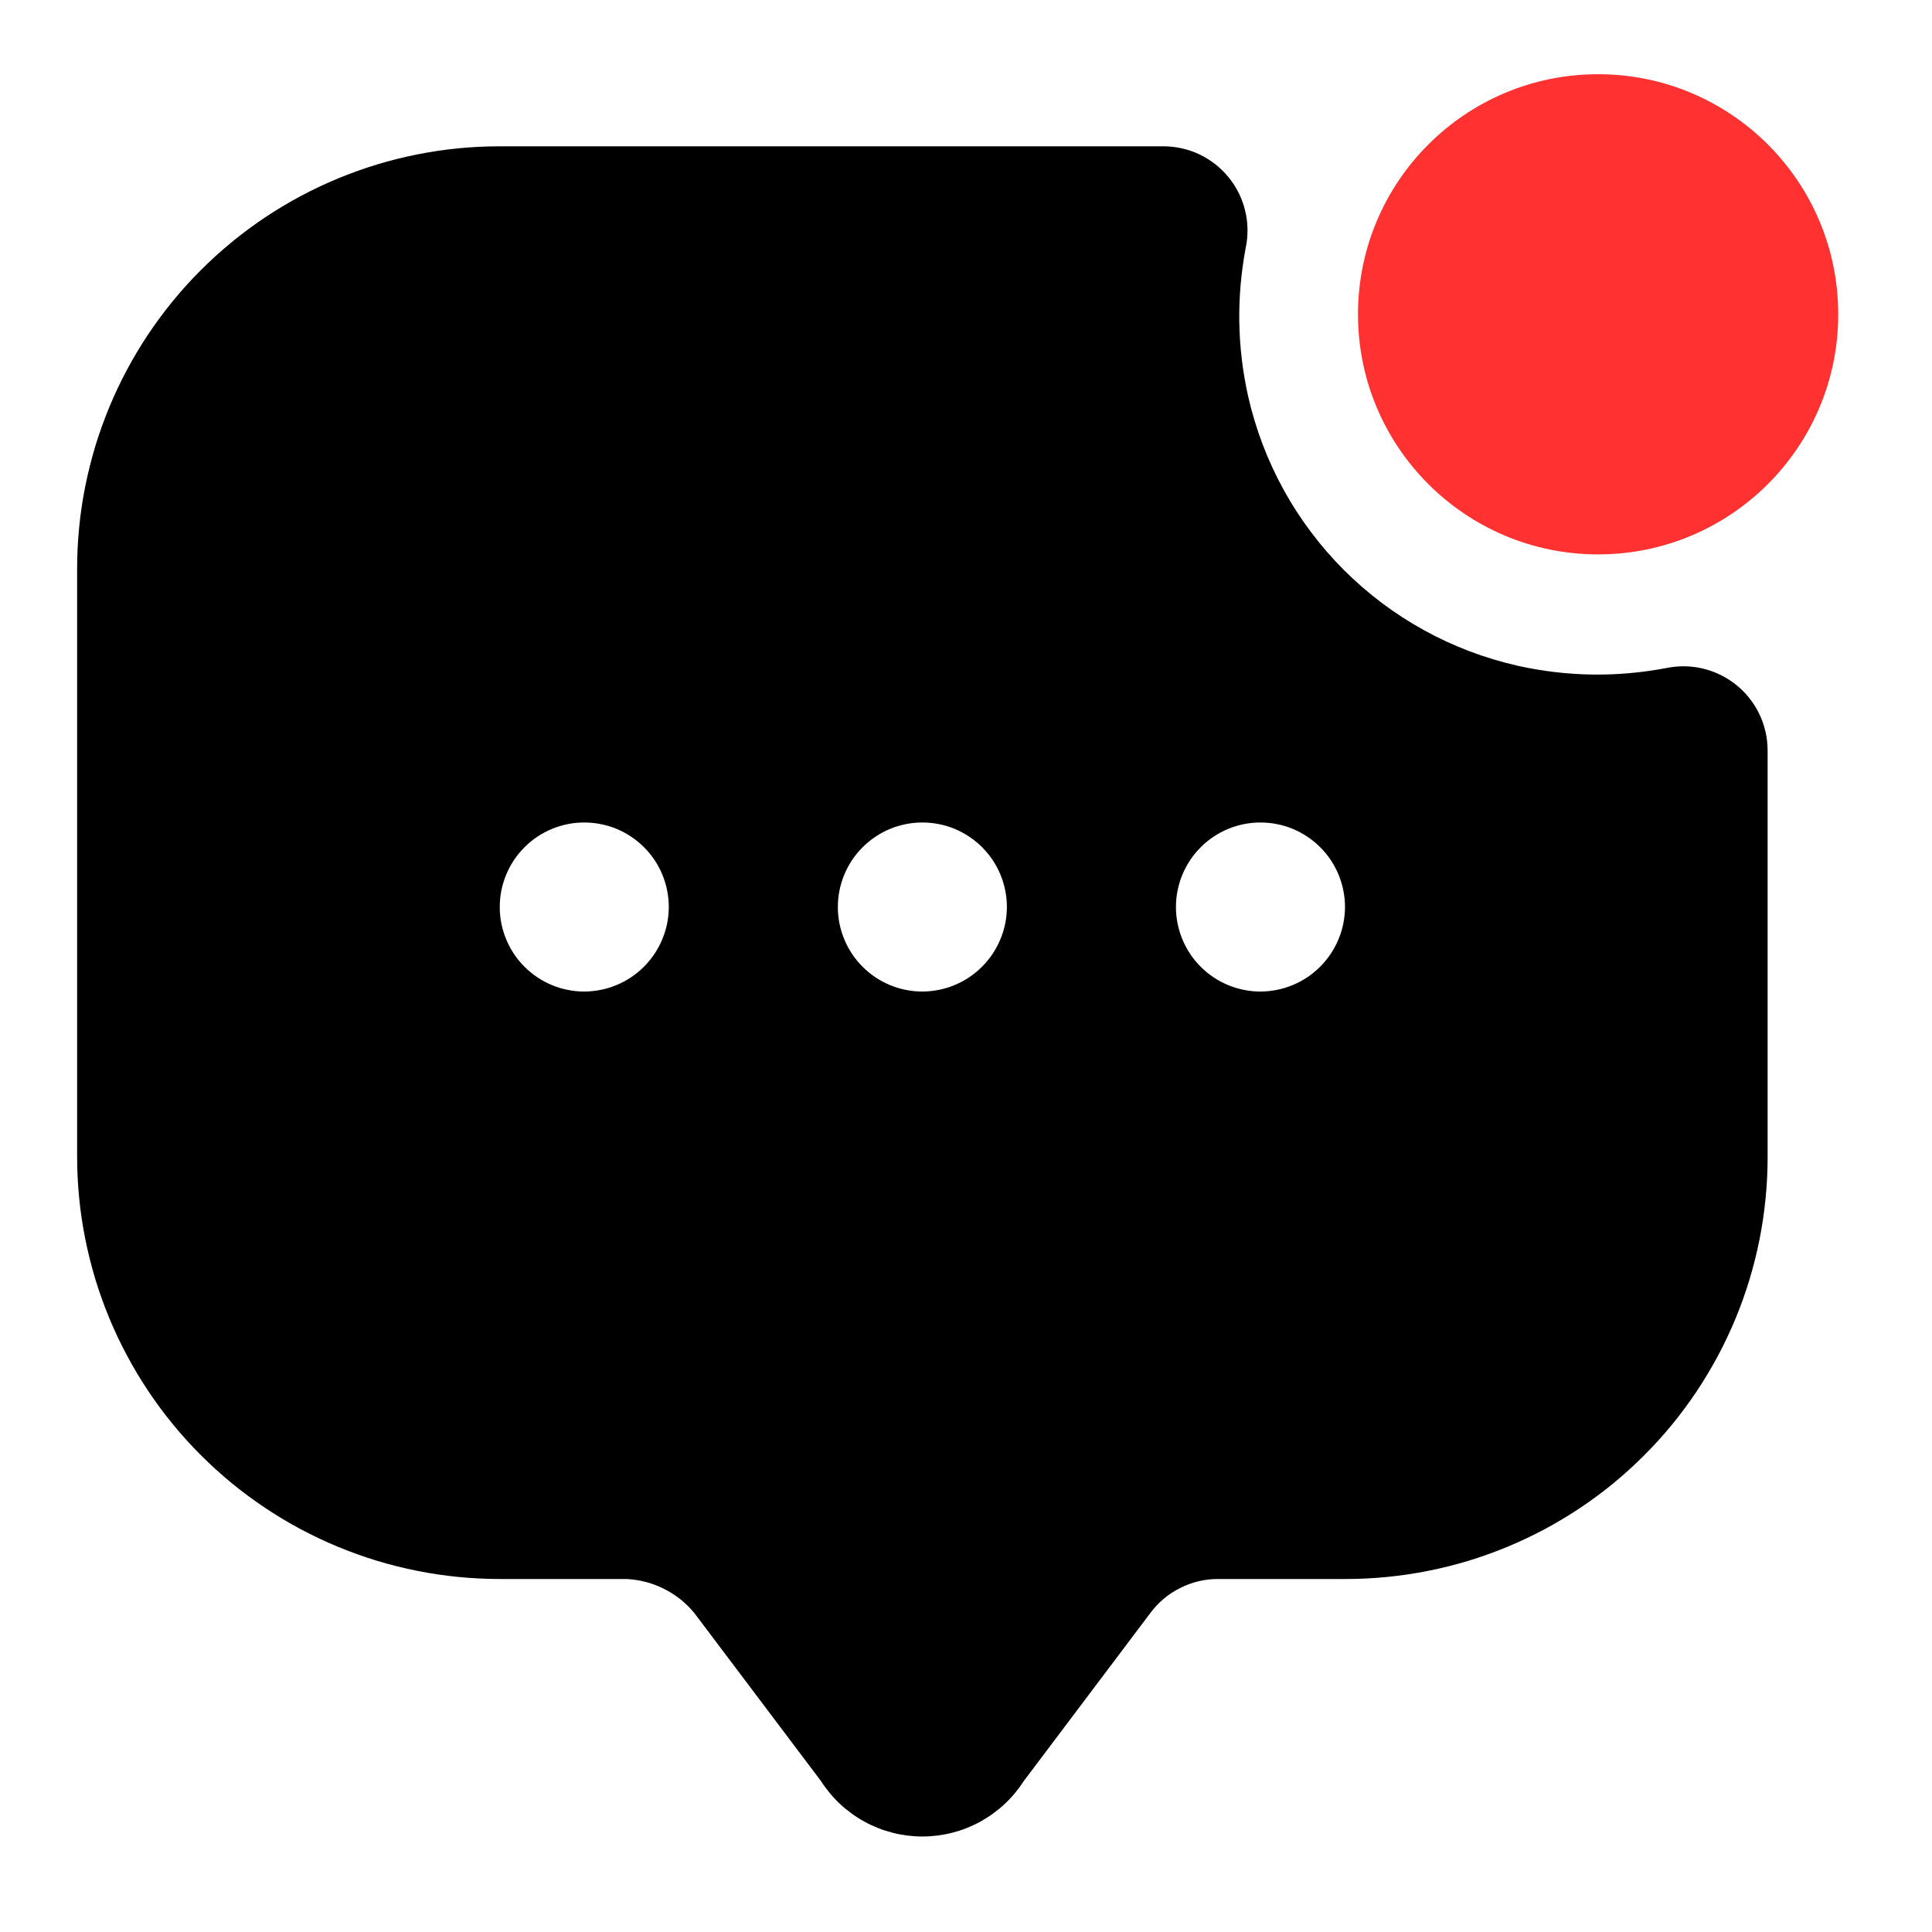 <svg version="1.0" preserveAspectRatio="xMidYMid meet" height="200" viewBox="0 0 150 150" zoomAndPan="magnify" width="200" xmlns:xlink="http://www.w3.org/1999/xlink" xmlns="http://www.w3.org/2000/svg"><defs><clipPath id="6f7a42483f"><path clip-rule="nonzero" d="M 105.434 5.762 L 142.719 5.762 L 142.719 43.043 L 105.434 43.043 Z M 105.434 5.762"></path></clipPath><clipPath id="1dd8c0c64c"><path clip-rule="nonzero" d="M 124.074 5.762 C 113.781 5.762 105.434 14.105 105.434 24.402 C 105.434 34.699 113.781 43.043 124.074 43.043 C 134.371 43.043 142.719 34.699 142.719 24.402 C 142.719 14.105 134.371 5.762 124.074 5.762 Z M 124.074 5.762"></path></clipPath></defs><path fill-rule="nonzero" fill-opacity="1" d="M 106.066 24.484 C 106.066 23.891 106.094 23.301 106.152 22.715 C 106.211 22.125 106.297 21.543 106.41 20.961 C 106.527 20.383 106.672 19.809 106.844 19.242 C 107.016 18.68 107.211 18.121 107.438 17.578 C 107.664 17.031 107.918 16.496 108.195 15.977 C 108.477 15.453 108.777 14.949 109.105 14.457 C 109.434 13.965 109.785 13.492 110.16 13.035 C 110.535 12.578 110.934 12.141 111.352 11.723 C 111.77 11.305 112.207 10.906 112.664 10.531 C 113.121 10.156 113.594 9.805 114.086 9.477 C 114.578 9.148 115.082 8.844 115.605 8.566 C 116.125 8.289 116.66 8.035 117.207 7.809 C 117.754 7.582 118.309 7.383 118.875 7.211 C 119.438 7.043 120.012 6.898 120.59 6.781 C 121.172 6.668 121.754 6.582 122.344 6.523 C 122.93 6.465 123.52 6.438 124.113 6.438 C 124.703 6.438 125.293 6.465 125.883 6.523 C 126.469 6.582 127.055 6.668 127.633 6.781 C 128.211 6.898 128.785 7.043 129.352 7.211 C 129.918 7.383 130.473 7.582 131.02 7.809 C 131.562 8.035 132.098 8.289 132.621 8.566 C 133.141 8.844 133.648 9.148 134.137 9.477 C 134.629 9.805 135.105 10.156 135.562 10.531 C 136.02 10.906 136.457 11.305 136.875 11.723 C 137.293 12.141 137.688 12.578 138.062 13.035 C 138.438 13.492 138.789 13.965 139.117 14.457 C 139.445 14.949 139.75 15.453 140.027 15.977 C 140.309 16.496 140.559 17.031 140.785 17.578 C 141.012 18.121 141.211 18.68 141.383 19.242 C 141.555 19.809 141.695 20.383 141.812 20.961 C 141.926 21.543 142.016 22.125 142.07 22.715 C 142.129 23.301 142.16 23.891 142.16 24.484 C 142.16 25.074 142.129 25.664 142.07 26.25 C 142.016 26.84 141.926 27.422 141.812 28.004 C 141.695 28.582 141.555 29.156 141.383 29.723 C 141.211 30.285 141.012 30.844 140.785 31.387 C 140.559 31.934 140.309 32.469 140.027 32.988 C 139.75 33.512 139.445 34.016 139.117 34.508 C 138.789 35 138.438 35.473 138.062 35.93 C 137.688 36.387 137.293 36.824 136.875 37.242 C 136.457 37.66 136.02 38.059 135.562 38.434 C 135.105 38.809 134.629 39.16 134.137 39.488 C 133.648 39.816 133.141 40.121 132.621 40.398 C 132.098 40.676 131.562 40.93 131.02 41.156 C 130.473 41.383 129.918 41.582 129.352 41.754 C 128.785 41.922 128.211 42.066 127.633 42.184 C 127.055 42.297 126.469 42.383 125.883 42.441 C 125.293 42.5 124.703 42.531 124.113 42.531 C 123.52 42.527 122.934 42.5 122.344 42.441 C 121.758 42.383 121.172 42.297 120.594 42.18 C 120.012 42.062 119.441 41.918 118.875 41.746 C 118.309 41.574 117.754 41.375 117.207 41.148 C 116.664 40.926 116.129 40.672 115.609 40.391 C 115.086 40.113 114.582 39.809 114.09 39.48 C 113.598 39.152 113.125 38.801 112.668 38.426 C 112.211 38.051 111.773 37.656 111.355 37.238 C 110.938 36.82 110.543 36.383 110.168 35.926 C 109.793 35.469 109.441 34.996 109.113 34.504 C 108.785 34.012 108.48 33.508 108.203 32.984 C 107.922 32.465 107.672 31.93 107.445 31.387 C 107.219 30.84 107.02 30.285 106.848 29.719 C 106.676 29.152 106.531 28.582 106.414 28 C 106.301 27.422 106.211 26.84 106.152 26.25 C 106.094 25.664 106.066 25.074 106.066 24.484 Z M 137.238 58.254 L 137.238 89.844 C 137.238 90.918 137.184 91.988 137.078 93.055 C 136.973 94.121 136.816 95.18 136.609 96.234 C 136.398 97.285 136.137 98.324 135.828 99.352 C 135.516 100.379 135.156 101.387 134.746 102.375 C 134.336 103.367 133.875 104.336 133.371 105.281 C 132.863 106.227 132.312 107.145 131.719 108.039 C 131.121 108.93 130.484 109.789 129.805 110.621 C 129.125 111.449 128.402 112.242 127.645 113 C 126.887 113.758 126.094 114.477 125.266 115.16 C 124.438 115.84 123.574 116.477 122.684 117.074 C 121.793 117.668 120.871 118.219 119.926 118.727 C 118.98 119.23 118.012 119.688 117.023 120.098 C 116.031 120.508 115.023 120.871 113.996 121.184 C 112.969 121.492 111.93 121.754 110.879 121.961 C 109.828 122.172 108.766 122.328 107.699 122.434 C 106.633 122.539 105.562 122.594 104.492 122.594 L 94.582 122.594 C 93.551 122.59 92.574 122.82 91.652 123.281 C 90.73 123.738 89.957 124.379 89.336 125.203 L 79.488 138.277 C 79.277 138.605 79.047 138.918 78.797 139.219 C 78.547 139.52 78.277 139.805 77.992 140.07 C 77.707 140.336 77.406 140.582 77.09 140.812 C 76.773 141.043 76.441 141.25 76.102 141.438 C 75.758 141.625 75.406 141.789 75.043 141.934 C 74.68 142.078 74.309 142.195 73.93 142.293 C 73.551 142.391 73.168 142.461 72.781 142.512 C 72.391 142.559 72.004 142.586 71.613 142.586 C 71.223 142.586 70.832 142.559 70.445 142.512 C 70.059 142.461 69.676 142.391 69.297 142.293 C 68.918 142.195 68.547 142.078 68.184 141.934 C 67.82 141.789 67.465 141.625 67.125 141.438 C 66.781 141.25 66.453 141.043 66.137 140.812 C 65.82 140.582 65.516 140.336 65.23 140.07 C 64.945 139.805 64.68 139.52 64.43 139.219 C 64.18 138.918 63.949 138.605 63.738 138.277 L 53.895 125.219 C 53.242 124.43 52.457 123.809 51.543 123.352 C 50.629 122.895 49.664 122.645 48.645 122.594 L 38.801 122.594 C 37.727 122.594 36.652 122.539 35.582 122.434 C 34.516 122.328 33.453 122.172 32.398 121.961 C 31.344 121.75 30.305 121.492 29.273 121.18 C 28.246 120.867 27.234 120.504 26.242 120.094 C 25.25 119.684 24.281 119.223 23.332 118.719 C 22.383 118.211 21.465 117.66 20.57 117.062 C 19.676 116.465 18.812 115.824 17.984 115.145 C 17.152 114.461 16.359 113.742 15.598 112.98 C 14.836 112.223 14.117 111.426 13.434 110.594 C 12.754 109.766 12.113 108.902 11.516 108.008 C 10.922 107.117 10.367 106.195 9.863 105.246 C 9.355 104.301 8.895 103.328 8.484 102.336 C 8.074 101.344 7.711 100.332 7.398 99.305 C 7.09 98.277 6.828 97.234 6.617 96.18 C 6.406 95.125 6.25 94.066 6.145 92.996 C 6.039 91.926 5.988 90.855 5.988 89.781 L 5.988 44.172 C 5.988 43.094 6.039 42.023 6.145 40.953 C 6.25 39.883 6.406 38.824 6.617 37.77 C 6.828 36.715 7.09 35.672 7.398 34.645 C 7.711 33.617 8.074 32.605 8.484 31.613 C 8.895 30.621 9.355 29.648 9.863 28.703 C 10.367 27.754 10.922 26.832 11.516 25.941 C 12.113 25.047 12.754 24.184 13.434 23.355 C 14.117 22.523 14.836 21.727 15.598 20.969 C 16.359 20.207 17.152 19.488 17.984 18.805 C 18.812 18.125 19.676 17.484 20.57 16.887 C 21.465 16.289 22.383 15.738 23.332 15.23 C 24.281 14.727 25.25 14.266 26.242 13.855 C 27.234 13.445 28.246 13.082 29.273 12.77 C 30.305 12.457 31.344 12.199 32.398 11.988 C 33.453 11.777 34.516 11.621 35.582 11.516 C 36.652 11.41 37.727 11.359 38.801 11.359 L 90.34 11.359 C 90.828 11.359 91.305 11.414 91.777 11.523 C 92.25 11.629 92.707 11.789 93.145 11.996 C 93.578 12.207 93.988 12.461 94.371 12.762 C 94.75 13.062 95.094 13.402 95.398 13.777 C 95.703 14.152 95.965 14.559 96.18 14.996 C 96.395 15.43 96.559 15.883 96.672 16.352 C 96.789 16.824 96.848 17.301 96.855 17.785 C 96.863 18.273 96.82 18.75 96.719 19.227 C 95.992 23.082 96.051 26.926 96.902 30.758 C 97.191 32.027 97.566 33.273 98.027 34.492 C 98.492 35.711 99.035 36.891 99.664 38.031 C 100.293 39.176 101 40.266 101.785 41.309 C 102.566 42.352 103.418 43.332 104.34 44.254 C 105.262 45.176 106.246 46.027 107.285 46.812 C 108.328 47.594 109.422 48.301 110.562 48.93 C 111.703 49.559 112.883 50.105 114.102 50.566 C 115.32 51.027 116.566 51.402 117.84 51.691 C 121.668 52.539 125.512 52.598 129.367 51.867 C 129.844 51.77 130.324 51.723 130.809 51.73 C 131.293 51.738 131.773 51.801 132.242 51.914 C 132.715 52.031 133.168 52.195 133.602 52.41 C 134.039 52.625 134.441 52.887 134.82 53.191 C 135.195 53.496 135.535 53.84 135.836 54.223 C 136.137 54.602 136.391 55.012 136.598 55.449 C 136.809 55.887 136.965 56.344 137.074 56.816 C 137.184 57.289 137.234 57.77 137.238 58.254 Z M 51.926 70.422 C 51.926 69.988 51.883 69.562 51.797 69.141 C 51.715 68.719 51.59 68.309 51.426 67.91 C 51.262 67.512 51.059 67.133 50.82 66.773 C 50.578 66.414 50.309 66.086 50.004 65.781 C 49.699 65.477 49.367 65.203 49.008 64.965 C 48.648 64.723 48.273 64.523 47.875 64.355 C 47.477 64.191 47.066 64.066 46.641 63.984 C 46.219 63.898 45.793 63.859 45.363 63.859 C 44.93 63.859 44.504 63.898 44.082 63.984 C 43.66 64.066 43.25 64.191 42.852 64.355 C 42.453 64.523 42.074 64.723 41.715 64.965 C 41.359 65.203 41.027 65.477 40.723 65.781 C 40.418 66.086 40.145 66.414 39.906 66.773 C 39.668 67.133 39.465 67.512 39.301 67.91 C 39.133 68.309 39.012 68.719 38.926 69.141 C 38.84 69.562 38.801 69.988 38.801 70.422 C 38.801 70.852 38.84 71.277 38.926 71.699 C 39.012 72.121 39.133 72.531 39.301 72.93 C 39.465 73.328 39.668 73.707 39.906 74.066 C 40.145 74.426 40.418 74.754 40.723 75.059 C 41.027 75.363 41.359 75.637 41.715 75.875 C 42.074 76.117 42.453 76.316 42.852 76.484 C 43.25 76.648 43.66 76.773 44.082 76.855 C 44.504 76.941 44.93 76.984 45.363 76.984 C 45.793 76.98 46.219 76.938 46.641 76.852 C 47.062 76.77 47.473 76.645 47.871 76.477 C 48.27 76.312 48.645 76.109 49.004 75.871 C 49.359 75.633 49.691 75.359 49.996 75.055 C 50.301 74.75 50.574 74.418 50.812 74.062 C 51.051 73.703 51.254 73.324 51.418 72.93 C 51.586 72.531 51.711 72.121 51.797 71.699 C 51.879 71.277 51.922 70.852 51.926 70.422 Z M 78.176 70.422 C 78.176 69.988 78.133 69.562 78.047 69.141 C 77.965 68.719 77.84 68.309 77.676 67.91 C 77.512 67.512 77.309 67.133 77.07 66.773 C 76.828 66.414 76.559 66.086 76.254 65.781 C 75.949 65.477 75.617 65.203 75.258 64.965 C 74.898 64.723 74.523 64.523 74.125 64.355 C 73.727 64.191 73.316 64.066 72.891 63.984 C 72.469 63.898 72.043 63.859 71.613 63.859 C 71.18 63.859 70.754 63.898 70.332 63.984 C 69.91 64.066 69.5 64.191 69.102 64.355 C 68.703 64.523 68.324 64.723 67.965 64.965 C 67.609 65.203 67.277 65.477 66.973 65.781 C 66.668 66.086 66.395 66.414 66.156 66.773 C 65.918 67.133 65.715 67.512 65.551 67.91 C 65.383 68.309 65.262 68.719 65.176 69.141 C 65.09 69.562 65.051 69.988 65.051 70.422 C 65.051 70.852 65.09 71.277 65.176 71.699 C 65.262 72.121 65.383 72.531 65.551 72.93 C 65.715 73.328 65.918 73.707 66.156 74.066 C 66.395 74.426 66.668 74.754 66.973 75.059 C 67.277 75.363 67.609 75.637 67.965 75.875 C 68.324 76.117 68.703 76.316 69.102 76.484 C 69.5 76.648 69.91 76.773 70.332 76.855 C 70.754 76.941 71.18 76.984 71.613 76.984 C 72.043 76.98 72.469 76.938 72.891 76.852 C 73.312 76.77 73.723 76.645 74.121 76.477 C 74.52 76.312 74.895 76.109 75.254 75.871 C 75.609 75.633 75.941 75.359 76.246 75.055 C 76.551 74.75 76.824 74.418 77.062 74.062 C 77.301 73.703 77.504 73.324 77.668 72.93 C 77.836 72.531 77.961 72.121 78.047 71.699 C 78.129 71.277 78.172 70.852 78.176 70.422 Z M 104.426 70.422 C 104.426 69.988 104.383 69.562 104.297 69.141 C 104.215 68.719 104.09 68.309 103.926 67.91 C 103.762 67.512 103.559 67.133 103.32 66.773 C 103.078 66.414 102.809 66.086 102.504 65.781 C 102.199 65.477 101.867 65.203 101.508 64.965 C 101.148 64.723 100.773 64.523 100.375 64.355 C 99.977 64.191 99.566 64.066 99.141 63.984 C 98.719 63.898 98.293 63.859 97.863 63.859 C 97.43 63.859 97.004 63.898 96.582 63.984 C 96.16 64.066 95.75 64.191 95.352 64.355 C 94.953 64.523 94.574 64.723 94.215 64.965 C 93.859 65.203 93.527 65.477 93.223 65.781 C 92.918 66.086 92.645 66.414 92.406 66.773 C 92.168 67.133 91.965 67.512 91.801 67.91 C 91.633 68.309 91.512 68.719 91.426 69.141 C 91.34 69.562 91.301 69.988 91.301 70.422 C 91.301 70.852 91.34 71.277 91.426 71.699 C 91.512 72.121 91.633 72.531 91.801 72.93 C 91.965 73.328 92.168 73.707 92.406 74.066 C 92.645 74.426 92.918 74.754 93.223 75.059 C 93.527 75.363 93.859 75.637 94.215 75.875 C 94.574 76.117 94.953 76.316 95.352 76.484 C 95.75 76.648 96.16 76.773 96.582 76.855 C 97.004 76.941 97.43 76.984 97.863 76.984 C 98.293 76.98 98.719 76.938 99.141 76.852 C 99.562 76.77 99.973 76.645 100.371 76.477 C 100.77 76.312 101.145 76.109 101.504 75.871 C 101.859 75.633 102.191 75.359 102.496 75.055 C 102.801 74.75 103.074 74.418 103.312 74.062 C 103.551 73.703 103.754 73.324 103.918 72.93 C 104.086 72.531 104.211 72.121 104.297 71.699 C 104.379 71.277 104.422 70.852 104.426 70.422 Z M 104.426 70.422" fill="#000000"></path><g clip-path="url(#6f7a42483f)"><g clip-path="url(#1dd8c0c64c)"><path fill-rule="nonzero" fill-opacity="1" d="M 105.434 5.762 L 142.719 5.762 L 142.719 43.043 L 105.434 43.043 Z M 105.434 5.762" fill="#ff3131"></path></g></g></svg>